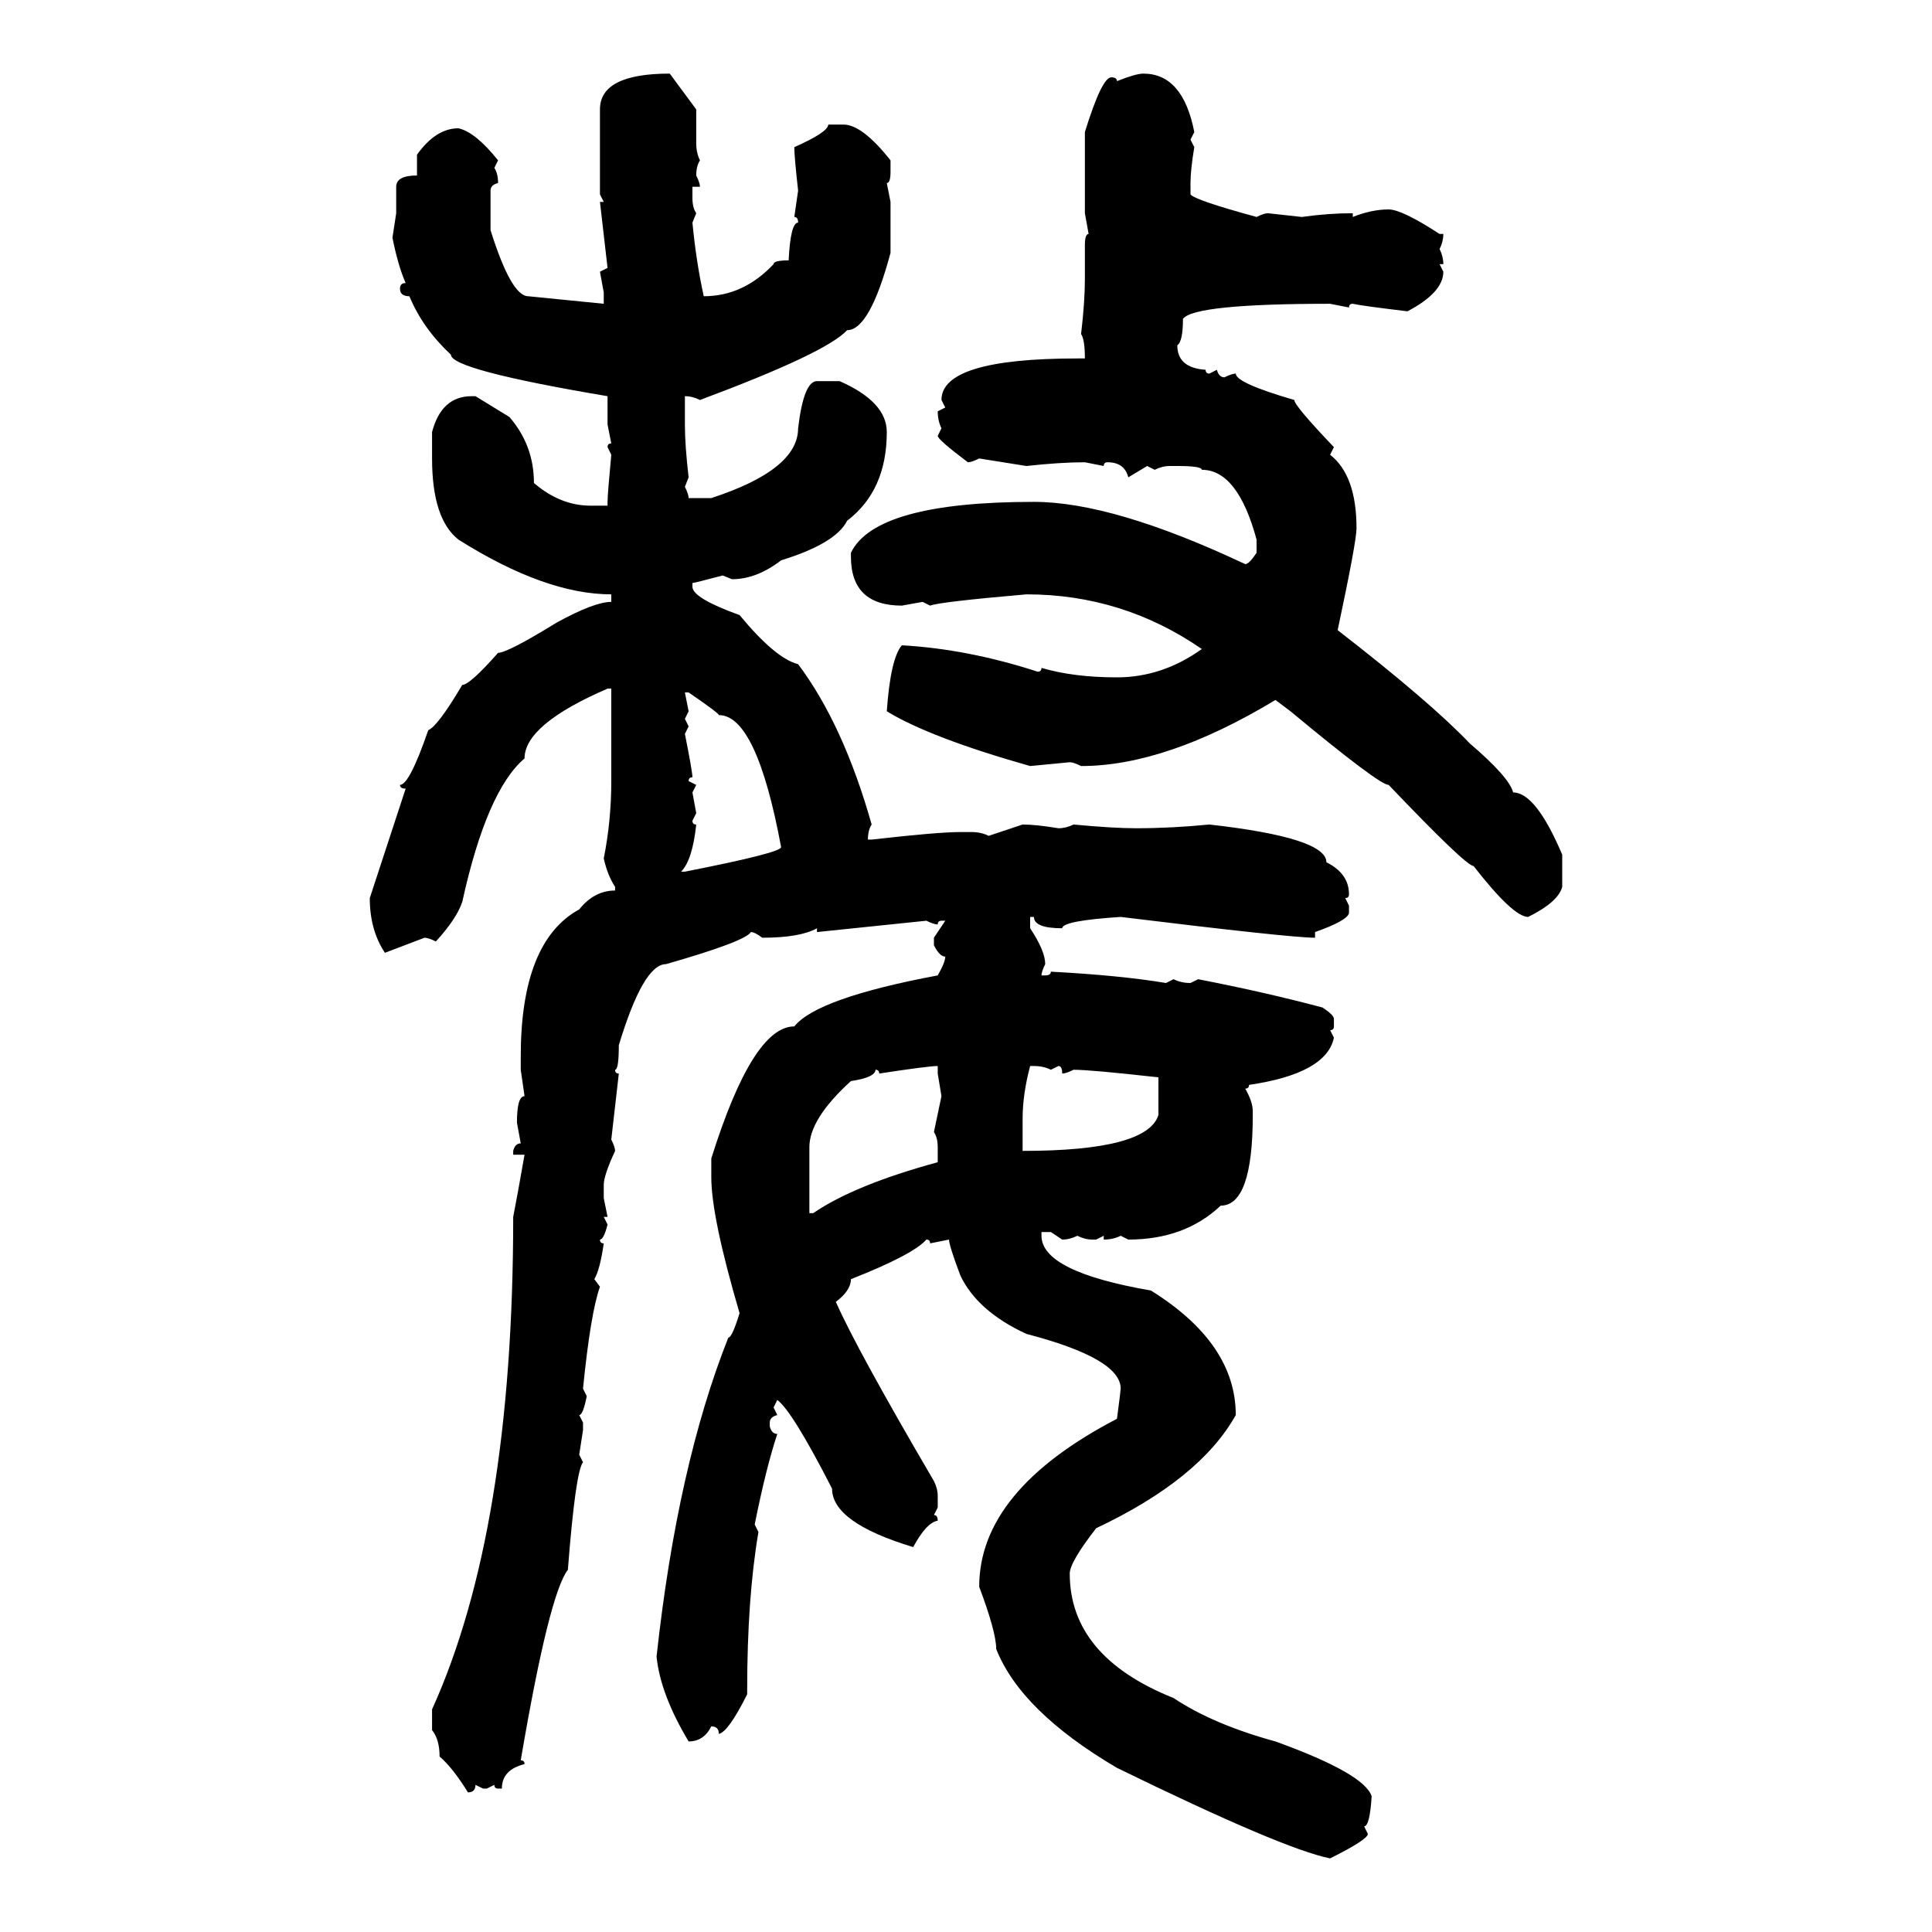 <svg xmlns="http://www.w3.org/2000/svg" xmlns:xlink="http://www.w3.org/1999/xlink" width="300" height="300"><path d="M104.00 11.43L104.00 11.43L108.11 16.99L108.11 22.27Q108.11 23.73 108.69 24.90L108.69 24.90Q108.11 25.78 108.11 27.25L108.11 27.25Q108.69 28.42 108.69 29.00L108.69 29.00L107.52 29.00L107.52 30.76Q107.52 32.23 108.11 33.11L108.11 33.11L107.52 34.57Q108.11 40.72 109.28 46.00L109.28 46.00Q115.43 46.00 120.12 41.02L120.12 41.02Q120.12 40.43 122.46 40.43L122.46 40.43Q122.75 34.57 123.93 34.57L123.93 34.57Q123.93 33.69 123.34 33.69L123.34 33.69L123.93 29.59Q123.34 24.32 123.34 22.85L123.34 22.85Q128.61 20.51 128.61 19.34L128.61 19.34L130.96 19.34Q133.89 19.34 138.28 24.90L138.28 24.90L138.28 26.66Q138.28 28.42 137.70 28.42L137.70 28.42L138.28 31.35L138.28 39.26Q135.06 51.27 131.54 51.27L131.54 51.27Q128.32 54.79 108.69 62.11L108.69 62.11Q107.52 61.52 106.35 61.52L106.35 61.52L106.35 65.92Q106.35 69.14 106.93 74.12L106.93 74.12L106.35 75.59Q106.93 76.76 106.93 77.34L106.93 77.34L110.45 77.34Q123.93 72.95 123.93 66.50L123.93 66.50Q124.80 59.18 126.86 59.18L126.86 59.18L130.37 59.18Q137.70 62.40 137.70 67.09L137.70 67.09Q137.70 76.17 131.54 80.86L131.54 80.86Q129.79 84.38 121.29 87.01L121.29 87.01Q117.48 89.94 113.67 89.94L113.67 89.94L112.21 89.36Q107.81 90.53 107.52 90.53L107.52 90.53L107.52 91.11Q107.52 92.87 114.84 95.51L114.84 95.51Q120.41 102.25 123.93 103.13L123.93 103.13Q130.96 112.50 135.35 128.03L135.35 128.03Q134.77 128.91 134.77 130.37L134.77 130.37L135.35 130.37Q145.61 129.20 149.12 129.20L149.12 129.20L150.88 129.20Q152.34 129.20 153.52 129.79L153.52 129.79L158.79 128.03Q160.84 128.03 164.36 128.61L164.36 128.61Q165.53 128.61 166.70 128.03L166.70 128.03Q172.85 128.61 176.37 128.61L176.37 128.61Q181.93 128.61 187.79 128.03L187.79 128.03Q205.96 130.08 205.96 133.89L205.96 133.89Q209.47 135.64 209.47 138.87L209.47 138.87Q209.47 139.45 208.89 139.45L208.89 139.45L209.47 140.63L209.47 141.80Q209.18 142.97 204.20 144.73L204.20 144.73L204.20 145.61Q200.39 145.61 174.02 142.38L174.02 142.38Q164.94 142.97 164.94 144.14L164.94 144.14Q160.55 144.14 160.55 142.38L160.55 142.38L159.96 142.38L159.96 144.14Q162.30 147.66 162.30 149.71L162.30 149.71Q161.72 150.88 161.72 151.46L161.72 151.46L162.30 151.46Q163.18 151.46 163.18 150.88L163.18 150.88Q174.02 151.46 181.05 152.64L181.05 152.64L182.23 152.05Q183.40 152.64 184.86 152.64L184.86 152.64L186.04 152.05Q196.58 154.10 205.37 156.45L205.37 156.45Q207.13 157.62 207.13 158.20L207.13 158.20L207.13 159.38Q207.13 159.96 206.54 159.96L206.54 159.96L207.13 161.13Q205.96 166.70 193.95 168.46L193.95 168.46Q193.95 169.04 193.36 169.04L193.36 169.04Q194.53 171.09 194.53 172.56L194.53 172.56L194.53 173.14Q194.53 187.21 189.55 187.21L189.55 187.21Q183.98 192.48 175.20 192.48L175.20 192.48L174.02 191.89Q172.85 192.48 171.39 192.48L171.39 192.48L171.39 191.89L170.21 192.48L169.63 192.48Q168.46 192.48 167.29 191.89L167.29 191.89Q166.11 192.48 164.94 192.48L164.94 192.48L163.18 191.31L161.72 191.31L161.72 191.89Q161.72 197.46 178.71 200.39L178.71 200.39Q191.89 208.59 191.89 219.73L191.89 219.73Q186.33 229.69 170.21 237.30L170.21 237.30Q166.11 242.58 166.11 244.34L166.11 244.34Q166.11 257.23 182.23 263.67L182.23 263.67Q188.38 267.77 198.05 270.41L198.05 270.41Q211.82 275.39 212.99 278.91L212.99 278.91Q212.70 283.59 211.82 283.59L211.82 283.59L212.40 284.77Q212.40 285.64 206.54 288.57L206.54 288.57Q199.22 287.11 173.44 274.51L173.44 274.51Q158.50 265.72 154.69 256.05L154.69 256.05Q154.69 253.42 152.05 246.39L152.05 246.39Q152.05 231.45 173.44 220.31L173.44 220.31Q174.02 215.92 174.02 215.63L174.02 215.63Q174.02 210.94 159.38 207.13L159.38 207.13Q151.76 203.61 149.12 198.05L149.12 198.05Q147.36 193.36 147.36 192.48L147.36 192.48L144.43 193.07Q144.43 192.48 143.85 192.48L143.85 192.48Q141.80 194.82 132.13 198.63L132.13 198.63Q132.13 200.39 129.79 202.15L129.79 202.15Q133.01 209.47 145.02 229.98L145.02 229.98Q145.61 231.15 145.61 232.32L145.61 232.32L145.61 234.08L145.02 235.25Q145.61 235.25 145.61 236.13L145.61 236.13Q143.85 236.43 141.80 240.23L141.80 240.23Q129.20 236.43 129.20 231.15L129.20 231.15Q123.05 219.14 120.70 217.38L120.70 217.38L120.12 218.55L120.70 219.73Q119.53 220.02 119.53 220.90L119.53 220.90L119.53 221.48Q119.82 222.66 120.70 222.66L120.70 222.66Q118.95 227.93 117.19 236.72L117.19 236.72L117.77 237.89Q116.02 248.14 116.02 262.50L116.02 262.50L116.02 263.09Q113.09 268.95 111.62 269.24L111.62 269.24Q111.62 268.07 110.45 268.07L110.45 268.07Q109.28 270.41 106.93 270.41L106.93 270.41Q102.54 263.09 101.95 257.23L101.95 257.23Q105.18 227.64 113.09 207.71L113.09 207.71Q113.67 207.71 114.84 203.91L114.84 203.91Q110.45 188.96 110.45 182.81L110.45 182.81L110.45 179.88Q116.89 159.38 123.34 159.38L123.34 159.38Q126.86 154.98 145.61 151.46L145.61 151.46Q146.78 149.41 146.78 148.54L146.78 148.54Q145.90 148.54 145.02 146.78L145.02 146.78L145.02 145.61L146.78 142.97L146.19 142.97Q145.61 142.97 145.61 143.55L145.61 143.55Q145.02 143.55 143.85 142.97L143.85 142.97L126.86 144.73L126.86 144.14Q124.22 145.61 118.36 145.61L118.36 145.61Q117.19 144.73 116.60 144.73L116.60 144.73Q115.72 146.19 103.42 149.71L103.42 149.71Q99.90 149.71 96.09 162.30L96.09 162.30Q96.09 166.11 95.51 166.11L95.51 166.11Q95.51 166.70 96.09 166.70L96.09 166.70L94.92 176.95Q95.51 178.13 95.51 178.71L95.51 178.71Q93.75 182.52 93.75 183.98L93.75 183.98L93.75 186.04L94.34 188.96L93.75 188.96L94.34 190.14Q93.75 192.48 93.16 192.48L93.16 192.48Q93.16 193.07 93.75 193.07L93.75 193.07Q93.16 197.17 92.29 198.63L92.29 198.63L93.16 199.80Q91.70 203.91 90.53 215.63L90.53 215.63L91.11 216.80Q90.53 219.73 89.94 219.73L89.94 219.73L90.53 220.90L90.53 222.07L89.94 225.88L90.53 227.05Q89.36 228.52 88.18 243.75L88.18 243.75Q85.25 247.56 80.86 273.34L80.86 273.34Q81.45 273.34 81.45 273.93L81.45 273.93Q77.93 274.80 77.93 277.73L77.93 277.73L77.34 277.73Q76.76 277.73 76.76 277.15L76.76 277.15L75.59 277.73L75 277.73L73.83 277.15Q73.83 278.32 72.66 278.32L72.66 278.32Q70.31 274.51 68.26 272.75L68.26 272.75Q68.26 270.12 67.09 268.65L67.09 268.65L67.09 265.43Q79.69 237.60 79.69 188.96L79.69 188.96Q80.27 186.04 81.45 179.30L81.45 179.30L79.69 179.30L79.69 178.71Q79.98 177.54 80.86 177.54L80.86 177.54L80.27 174.32Q80.27 170.21 81.45 170.21L81.45 170.21L80.86 166.11L80.86 164.06Q80.86 146.19 89.94 141.21L89.94 141.21Q92.29 138.28 95.51 138.28L95.51 138.28L95.51 137.70Q94.34 135.94 93.75 133.30L93.75 133.30Q94.92 127.44 94.92 121.29L94.92 121.29L94.92 106.93L94.34 106.93Q81.45 112.50 81.45 117.77L81.45 117.77Q75.59 122.75 71.78 140.04L71.78 140.04Q70.90 142.68 67.68 146.19L67.68 146.19Q66.50 145.61 65.92 145.61L65.92 145.61L59.77 147.95Q57.42 144.43 57.42 139.45L57.42 139.45L62.99 122.46Q62.11 122.46 62.11 121.88L62.11 121.88Q63.57 121.88 66.50 113.38L66.50 113.38Q67.97 112.79 71.78 106.35L71.78 106.35Q72.95 106.35 77.34 101.37L77.34 101.37Q78.81 101.37 86.43 96.68L86.43 96.68Q92.29 93.46 94.92 93.46L94.92 93.46L94.92 92.29Q84.67 92.29 71.19 83.79L71.19 83.79Q67.09 80.57 67.09 71.19L67.09 71.19L67.09 67.09Q68.55 61.52 73.24 61.52L73.24 61.52L73.83 61.52L79.10 64.75Q82.91 69.14 82.91 75L82.91 75Q87.01 78.52 91.70 78.52L91.70 78.52L94.34 78.52L94.34 77.93Q94.34 76.76 94.92 70.61L94.92 70.61L94.34 69.43Q94.34 68.85 94.92 68.85L94.92 68.85L94.34 65.92L94.34 61.52Q70.02 57.42 70.02 55.08L70.02 55.08Q65.63 50.98 63.57 46.00L63.57 46.00Q62.11 46.00 62.11 44.82L62.11 44.82Q62.11 43.95 62.99 43.95L62.99 43.95Q61.82 41.31 60.94 36.91L60.94 36.91L61.52 33.11L61.52 29.00Q61.52 27.25 64.75 27.25L64.75 27.25L64.75 24.02Q67.68 19.92 71.19 19.92L71.19 19.92Q73.83 20.51 77.34 24.90L77.34 24.90L76.76 26.07Q77.34 26.95 77.34 28.42L77.34 28.42Q76.17 28.71 76.17 29.59L76.17 29.59L76.17 35.74Q79.39 46.00 82.03 46.00L82.03 46.00L93.75 47.17L93.75 45.41L93.16 42.19L94.34 41.60L93.16 31.35L93.75 31.35L93.16 30.18L93.16 16.99Q93.16 11.43 104.00 11.43ZM177.54 11.43L177.54 11.43Q183.69 11.43 185.45 20.51L185.45 20.51L184.86 21.68L185.45 22.85Q184.86 26.37 184.86 28.42L184.86 28.42L184.86 30.18Q185.45 31.05 195.12 33.69L195.12 33.69Q196.29 33.11 196.88 33.11L196.88 33.11L202.15 33.69Q206.25 33.11 210.06 33.11L210.06 33.11L210.06 33.69Q212.99 32.52 215.63 32.52L215.63 32.52Q217.68 32.52 223.54 36.33L223.54 36.33L224.12 36.33Q224.12 37.50 223.54 38.67L223.54 38.67Q224.12 39.84 224.12 41.02L224.12 41.02L223.54 41.02L224.12 42.19Q224.12 45.41 218.55 48.34L218.55 48.34Q211.23 47.46 210.06 47.17L210.06 47.17Q209.47 47.17 209.47 47.75L209.47 47.75L206.54 47.17Q185.45 47.17 183.69 49.51L183.69 49.51Q183.69 53.03 182.81 53.61L182.81 53.61Q182.81 57.13 187.21 57.42L187.21 57.42Q187.21 58.01 187.79 58.01L187.79 58.01L188.96 57.42Q189.26 58.59 190.14 58.59L190.14 58.59Q191.31 58.01 191.89 58.01L191.89 58.01Q191.89 59.47 200.98 62.11L200.98 62.11Q200.98 62.99 207.13 69.43L207.13 69.43L206.54 70.61Q210.64 73.83 210.64 82.03L210.64 82.03Q210.64 84.08 207.71 97.85L207.71 97.85Q222.07 108.98 228.22 115.43L228.22 115.43Q234.38 120.70 234.96 123.05L234.96 123.05Q238.48 123.05 242.58 132.71L242.58 132.71L242.58 137.70Q241.99 140.04 237.30 142.38L237.30 142.38Q234.96 142.38 228.81 134.47L228.81 134.47Q227.64 134.47 215.63 121.88L215.63 121.88Q214.16 121.88 200.39 110.45L200.39 110.45L198.05 108.69Q181.05 118.95 167.87 118.95L167.87 118.95Q166.70 118.36 166.11 118.36L166.11 118.36L159.96 118.95Q144.43 114.55 137.70 110.45L137.70 110.45Q138.28 102.25 140.04 100.20L140.04 100.20Q150.29 100.78 161.13 104.30L161.13 104.30Q161.72 104.30 161.72 103.71L161.72 103.71Q166.70 105.18 173.44 105.18L173.44 105.18Q180.47 105.18 186.62 100.78L186.62 100.78Q174.32 92.29 159.38 92.29L159.38 92.29Q145.90 93.46 144.43 94.04L144.43 94.04L143.26 93.46L140.04 94.04Q132.13 94.04 132.13 86.43L132.13 86.43L132.13 85.84Q135.94 77.93 160.55 77.93L160.55 77.93Q172.85 77.93 193.36 87.60L193.36 87.60Q193.95 87.60 195.12 85.84L195.12 85.84L195.12 83.79Q192.19 72.95 186.62 72.95L186.62 72.95Q186.62 72.36 182.81 72.36L182.81 72.36L181.64 72.36Q180.47 72.36 179.30 72.95L179.30 72.95L178.13 72.36L175.20 74.12Q174.61 71.78 171.97 71.78L171.97 71.78Q171.39 71.78 171.39 72.36L171.39 72.36L168.46 71.78Q164.65 71.78 159.38 72.36L159.38 72.36L152.05 71.19Q150.88 71.78 150.29 71.78L150.29 71.78Q145.61 68.26 145.61 67.68L145.61 67.68L146.19 66.50Q145.61 65.33 145.61 63.87L145.61 63.87L146.78 63.28L146.19 62.11Q146.19 55.66 167.29 55.66L167.29 55.66L168.46 55.66Q168.46 52.73 167.87 51.86L167.87 51.86Q168.46 46.88 168.46 43.36L168.46 43.36L168.46 38.09Q168.46 36.33 169.04 36.33L169.04 36.33L168.46 33.11L168.46 20.51Q171.09 12.01 172.56 12.01L172.56 12.01Q173.44 12.01 173.44 12.60L173.44 12.60Q176.37 11.43 177.54 11.43ZM106.93 107.52L106.35 107.52L106.93 110.45L106.35 111.62L106.93 112.79L106.35 113.96Q107.52 119.82 107.52 120.70L107.52 120.70Q106.93 120.70 106.93 121.29L106.93 121.29L108.11 121.88L107.52 123.05L108.11 126.27L107.52 127.44Q107.52 128.03 108.11 128.03L108.11 128.03Q107.52 133.59 105.76 135.35L105.76 135.35L106.35 135.35Q121.29 132.42 121.29 131.54L121.29 131.54Q117.48 111.04 111.62 111.04L111.62 111.04Q111.62 110.74 106.93 107.52L106.93 107.52ZM136.52 166.70L136.52 166.70Q136.52 166.11 135.94 166.11L135.94 166.11Q135.94 167.29 132.13 167.87L132.13 167.87Q125.68 173.73 125.68 178.13L125.68 178.13L125.68 188.38L126.27 188.38Q132.71 183.98 145.61 180.47L145.61 180.47L145.61 178.13Q145.61 176.66 145.02 175.78L145.02 175.78L146.19 170.21L145.61 166.70L145.61 165.53Q144.14 165.53 136.52 166.70ZM160.55 165.53L159.96 165.53Q158.79 169.92 158.79 173.73L158.79 173.73L158.79 178.71Q178.13 178.71 179.88 173.14L179.88 173.14L179.88 167.29Q169.34 166.11 166.70 166.11L166.70 166.11Q165.53 166.70 164.94 166.70L164.94 166.70Q164.94 165.53 164.36 165.53L164.36 165.53L163.18 166.11Q162.01 165.53 160.55 165.53L160.55 165.53Z"/></svg>